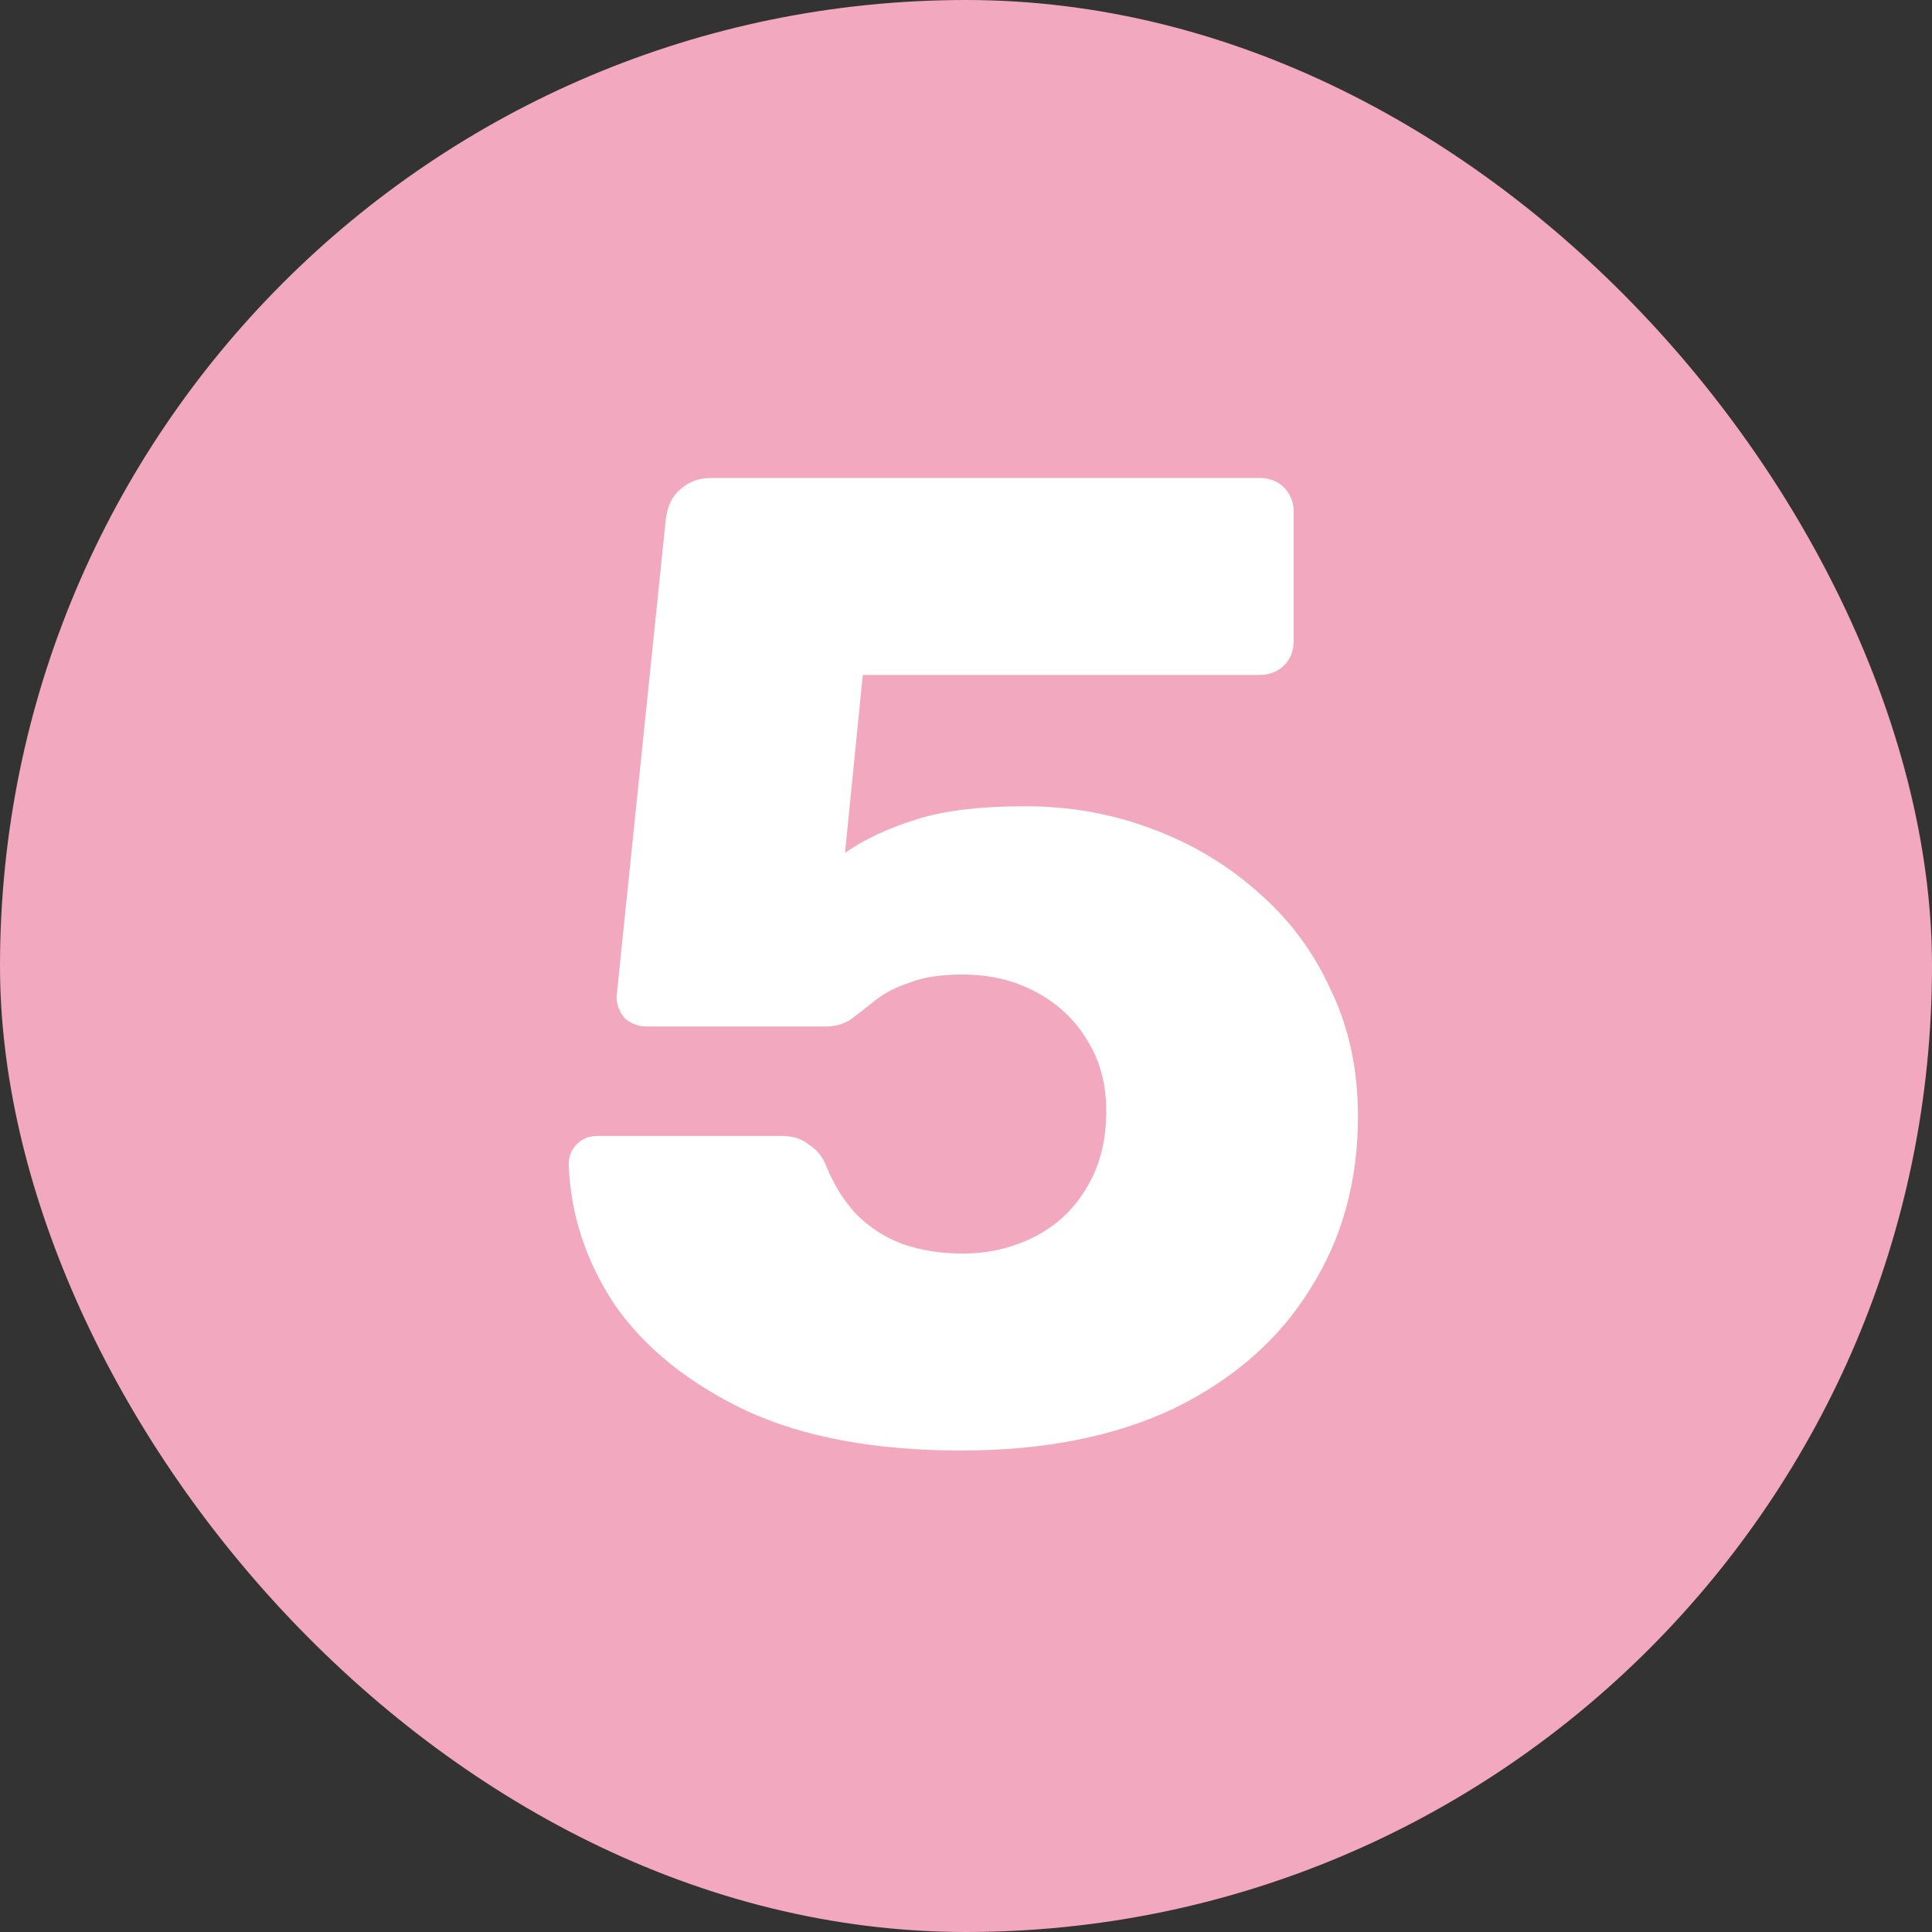 <?xml version="1.0" encoding="UTF-8"?> <svg xmlns="http://www.w3.org/2000/svg" width="1000" height="1000" viewBox="0 0 1000 1000" fill="none"><rect x="0" y="0" width="1000" height="1000" fill="#333333" stroke="none"/> <rect width="1000" height="1000" rx="500" fill="#F2A8BE"></rect> <path d="M497.56 750.788C453.192 750.788 416.14 743.944 386.404 730.256C356.668 716.096 334.012 697.924 318.436 675.74C303.332 653.084 295.308 628.776 294.364 602.816C294.364 598.568 295.78 595.028 298.612 592.196C301.444 589.364 304.984 587.948 309.232 587.948H404.104C410.24 587.948 414.96 589.364 418.264 592.196C422.04 594.556 424.872 597.624 426.76 601.4C431.008 612.256 436.436 621.224 443.044 628.304C450.124 635.384 458.148 640.576 467.116 643.88C476.556 647.184 486.94 648.836 498.268 648.836C511.484 648.836 523.756 646.004 535.084 640.34C546.412 634.676 555.38 626.416 561.988 615.56C569.068 604.232 572.608 590.78 572.608 575.204C572.608 561.044 569.304 548.772 562.696 538.388C556.56 528.004 547.828 519.744 536.5 513.608C525.172 507.472 512.428 504.404 498.268 504.404C486.94 504.404 477.736 505.82 470.656 508.652C463.576 511.012 457.676 514.08 452.956 517.856C448.236 521.632 443.988 524.936 440.212 527.768C436.436 530.128 432.188 531.308 427.468 531.308H334.72C330.472 531.308 326.696 529.892 323.392 527.06C320.56 523.756 319.144 519.98 319.144 515.732L344.632 268.64C345.576 261.56 348.172 256.368 352.42 253.064C356.668 249.288 361.86 247.4 367.996 247.4H651.904C657.096 247.4 661.344 249.052 664.648 252.356C667.952 255.66 669.604 259.908 669.604 265.1V331.652C669.604 336.844 667.952 341.092 664.648 344.396C661.344 347.7 657.096 349.352 651.904 349.352H446.584L437.38 441.392C447.764 434.312 459.8 428.648 473.488 424.4C487.648 419.68 506.764 417.32 530.836 417.32C553.492 417.32 574.968 421.096 595.264 428.648C616.032 436.2 634.44 447.056 650.488 461.216C667.008 475.376 679.752 492.368 688.72 512.192C698.16 531.544 702.88 553.492 702.88 578.036C702.88 611.548 694.62 641.284 678.1 667.244C662.052 693.204 638.688 713.736 608.008 728.84C577.328 743.472 540.512 750.788 497.56 750.788Z" fill="white"></path> </svg> 